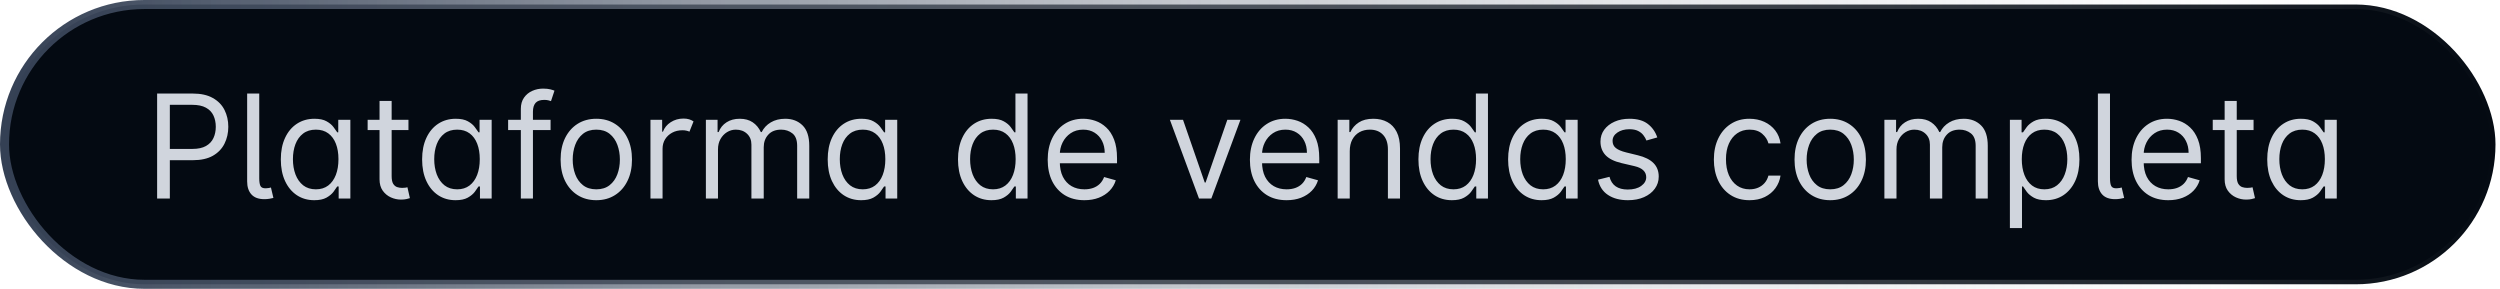 <svg xmlns="http://www.w3.org/2000/svg" width="277" height="32" viewBox="0 0 277 32" fill="none"><rect x="0.5" y="0.5" width="276" height="31" rx="15.5" fill="#040A12"></rect><rect x="0.5" y="0.5" width="276" height="31" rx="15.5" stroke="url(#paint0_linear_12_380)"></rect><path d="M17.409 22V10.364H21.341C22.254 10.364 23 10.528 23.579 10.858C24.163 11.184 24.595 11.625 24.875 12.182C25.155 12.739 25.296 13.36 25.296 14.046C25.296 14.731 25.155 15.354 24.875 15.915C24.599 16.475 24.171 16.922 23.591 17.256C23.011 17.585 22.269 17.75 21.364 17.75H18.546V16.5H21.318C21.943 16.5 22.445 16.392 22.824 16.176C23.203 15.96 23.477 15.669 23.648 15.301C23.822 14.93 23.909 14.511 23.909 14.046C23.909 13.579 23.822 13.163 23.648 12.796C23.477 12.428 23.201 12.14 22.818 11.932C22.436 11.72 21.928 11.614 21.296 11.614H18.818V22H17.409ZM27.384 10.364H28.724V19.727C28.724 20.151 28.772 20.449 28.866 20.619C28.961 20.79 29.156 20.871 29.452 20.864C29.611 20.856 29.728 20.845 29.804 20.829C29.884 20.811 29.956 20.792 30.02 20.773L30.293 21.932C30.175 21.966 30.027 21.996 29.849 22.023C29.671 22.053 29.486 22.068 29.293 22.068C28.656 22.068 28.179 21.894 27.861 21.546C27.543 21.197 27.384 20.712 27.384 20.091V10.364ZM34.82 22.182C34.092 22.182 33.45 21.998 32.894 21.631C32.337 21.259 31.901 20.737 31.587 20.062C31.272 19.384 31.115 18.583 31.115 17.659C31.115 16.742 31.272 15.947 31.587 15.273C31.901 14.598 32.339 14.078 32.899 13.71C33.46 13.343 34.108 13.159 34.842 13.159C35.41 13.159 35.859 13.254 36.189 13.443C36.522 13.629 36.776 13.841 36.95 14.079C37.128 14.314 37.267 14.508 37.365 14.659H37.479V13.273H38.82V22H37.524V20.659H37.365C37.267 20.818 37.126 21.019 36.945 21.261C36.763 21.5 36.503 21.714 36.166 21.903C35.829 22.089 35.38 22.182 34.82 22.182ZM35.001 20.977C35.539 20.977 35.994 20.837 36.365 20.557C36.736 20.273 37.019 19.881 37.212 19.381C37.405 18.877 37.501 18.296 37.501 17.636C37.501 16.985 37.407 16.415 37.217 15.926C37.028 15.434 36.748 15.051 36.376 14.778C36.005 14.502 35.547 14.364 35.001 14.364C34.433 14.364 33.96 14.509 33.581 14.801C33.206 15.089 32.924 15.481 32.734 15.977C32.549 16.47 32.456 17.023 32.456 17.636C32.456 18.258 32.551 18.822 32.74 19.329C32.933 19.833 33.217 20.235 33.592 20.534C33.971 20.829 34.441 20.977 35.001 20.977ZM45.257 13.273V14.409H40.734V13.273H45.257ZM42.053 11.182H43.394V19.5C43.394 19.879 43.448 20.163 43.558 20.352C43.672 20.538 43.816 20.663 43.99 20.727C44.168 20.788 44.356 20.818 44.553 20.818C44.7 20.818 44.822 20.811 44.916 20.796C45.011 20.776 45.087 20.761 45.144 20.75L45.416 21.954C45.325 21.989 45.198 22.023 45.035 22.057C44.873 22.095 44.666 22.114 44.416 22.114C44.037 22.114 43.666 22.032 43.303 21.869C42.943 21.706 42.644 21.458 42.405 21.125C42.17 20.792 42.053 20.371 42.053 19.864V11.182ZM50.476 22.182C49.749 22.182 49.106 21.998 48.55 21.631C47.993 21.259 47.557 20.737 47.243 20.062C46.928 19.384 46.771 18.583 46.771 17.659C46.771 16.742 46.928 15.947 47.243 15.273C47.557 14.598 47.995 14.078 48.555 13.71C49.116 13.343 49.764 13.159 50.499 13.159C51.067 13.159 51.516 13.254 51.845 13.443C52.178 13.629 52.432 13.841 52.606 14.079C52.785 14.314 52.923 14.508 53.021 14.659H53.135V13.273H54.476V22H53.18V20.659H53.021C52.923 20.818 52.783 21.019 52.601 21.261C52.419 21.5 52.16 21.714 51.822 21.903C51.485 22.089 51.036 22.182 50.476 22.182ZM50.658 20.977C51.196 20.977 51.65 20.837 52.021 20.557C52.392 20.273 52.675 19.881 52.868 19.381C53.061 18.877 53.158 18.296 53.158 17.636C53.158 16.985 53.063 16.415 52.874 15.926C52.684 15.434 52.404 15.051 52.033 14.778C51.661 14.502 51.203 14.364 50.658 14.364C50.09 14.364 49.616 14.509 49.237 14.801C48.862 15.089 48.58 15.481 48.391 15.977C48.205 16.47 48.112 17.023 48.112 17.636C48.112 18.258 48.207 18.822 48.396 19.329C48.59 19.833 48.874 20.235 49.249 20.534C49.627 20.829 50.097 20.977 50.658 20.977ZM61.004 13.273V14.409H56.3V13.273H61.004ZM57.709 22V12.068C57.709 11.568 57.826 11.152 58.061 10.818C58.296 10.485 58.601 10.235 58.976 10.068C59.351 9.902 59.747 9.818 60.163 9.818C60.493 9.818 60.762 9.845 60.97 9.898C61.178 9.951 61.334 10 61.436 10.046L61.05 11.204C60.981 11.182 60.887 11.153 60.766 11.119C60.648 11.085 60.493 11.068 60.3 11.068C59.856 11.068 59.536 11.18 59.34 11.403C59.146 11.627 59.05 11.954 59.05 12.386V22H57.709ZM66.07 22.182C65.282 22.182 64.59 21.994 63.996 21.619C63.405 21.244 62.943 20.72 62.609 20.046C62.28 19.371 62.115 18.583 62.115 17.682C62.115 16.773 62.28 15.979 62.609 15.301C62.943 14.623 63.405 14.097 63.996 13.722C64.59 13.347 65.282 13.159 66.07 13.159C66.858 13.159 67.547 13.347 68.138 13.722C68.733 14.097 69.195 14.623 69.524 15.301C69.858 15.979 70.024 16.773 70.024 17.682C70.024 18.583 69.858 19.371 69.524 20.046C69.195 20.72 68.733 21.244 68.138 21.619C67.547 21.994 66.858 22.182 66.07 22.182ZM66.07 20.977C66.668 20.977 67.16 20.824 67.547 20.517C67.933 20.21 68.219 19.807 68.405 19.307C68.59 18.807 68.683 18.265 68.683 17.682C68.683 17.099 68.59 16.555 68.405 16.051C68.219 15.547 67.933 15.14 67.547 14.829C67.16 14.519 66.668 14.364 66.07 14.364C65.471 14.364 64.979 14.519 64.592 14.829C64.206 15.14 63.92 15.547 63.734 16.051C63.549 16.555 63.456 17.099 63.456 17.682C63.456 18.265 63.549 18.807 63.734 19.307C63.92 19.807 64.206 20.21 64.592 20.517C64.979 20.824 65.471 20.977 66.07 20.977ZM72.071 22V13.273H73.367V14.591H73.457C73.613 14.159 73.899 13.809 74.315 13.54C74.732 13.271 75.204 13.136 75.73 13.136C75.972 13.136 76.185 13.165 76.367 13.222C76.548 13.278 76.707 13.356 76.844 13.454L76.389 14.591C76.294 14.542 76.183 14.504 76.054 14.477C75.929 14.447 75.783 14.432 75.617 14.432C75.192 14.432 74.813 14.521 74.48 14.699C74.151 14.877 73.889 15.119 73.696 15.426C73.507 15.733 73.412 16.083 73.412 16.477V22H72.071ZM78.212 22V13.273H79.507V14.636H79.621C79.803 14.171 80.096 13.809 80.501 13.551C80.907 13.29 81.394 13.159 81.962 13.159C82.537 13.159 83.017 13.29 83.399 13.551C83.785 13.809 84.087 14.171 84.303 14.636H84.394C84.617 14.186 84.952 13.828 85.399 13.562C85.846 13.294 86.382 13.159 87.007 13.159C87.787 13.159 88.426 13.403 88.922 13.892C89.418 14.377 89.666 15.133 89.666 16.159V22H88.325V16.159C88.325 15.515 88.149 15.055 87.797 14.778C87.445 14.502 87.03 14.364 86.553 14.364C85.939 14.364 85.463 14.549 85.126 14.921C84.789 15.288 84.621 15.754 84.621 16.318V22H83.257V16.023C83.257 15.527 83.096 15.127 82.774 14.824C82.452 14.517 82.037 14.364 81.53 14.364C81.181 14.364 80.856 14.456 80.553 14.642C80.253 14.828 80.011 15.085 79.825 15.415C79.644 15.741 79.553 16.117 79.553 16.546V22H78.212ZM95.413 22.182C94.686 22.182 94.044 21.998 93.487 21.631C92.93 21.259 92.495 20.737 92.18 20.062C91.866 19.384 91.709 18.583 91.709 17.659C91.709 16.742 91.866 15.947 92.18 15.273C92.495 14.598 92.932 14.078 93.493 13.71C94.053 13.343 94.701 13.159 95.436 13.159C96.004 13.159 96.453 13.254 96.783 13.443C97.116 13.629 97.37 13.841 97.544 14.079C97.722 14.314 97.86 14.508 97.959 14.659H98.072V13.273H99.413V22H98.118V20.659H97.959C97.86 20.818 97.72 21.019 97.538 21.261C97.356 21.5 97.097 21.714 96.76 21.903C96.423 22.089 95.974 22.182 95.413 22.182ZM95.595 20.977C96.133 20.977 96.588 20.837 96.959 20.557C97.33 20.273 97.612 19.881 97.805 19.381C97.999 18.877 98.095 18.296 98.095 17.636C98.095 16.985 98.001 16.415 97.811 15.926C97.622 15.434 97.341 15.051 96.97 14.778C96.599 14.502 96.141 14.364 95.595 14.364C95.027 14.364 94.553 14.509 94.175 14.801C93.8 15.089 93.517 15.481 93.328 15.977C93.142 16.47 93.05 17.023 93.05 17.636C93.05 18.258 93.144 18.822 93.334 19.329C93.527 19.833 93.811 20.235 94.186 20.534C94.565 20.829 95.035 20.977 95.595 20.977ZM109.851 22.182C109.124 22.182 108.482 21.998 107.925 21.631C107.368 21.259 106.932 20.737 106.618 20.062C106.304 19.384 106.146 18.583 106.146 17.659C106.146 16.742 106.304 15.947 106.618 15.273C106.932 14.598 107.37 14.078 107.93 13.71C108.491 13.343 109.139 13.159 109.874 13.159C110.442 13.159 110.891 13.254 111.22 13.443C111.554 13.629 111.807 13.841 111.982 14.079C112.16 14.314 112.298 14.508 112.396 14.659H112.51V10.364H113.851V22H112.555V20.659H112.396C112.298 20.818 112.158 21.019 111.976 21.261C111.794 21.5 111.535 21.714 111.197 21.903C110.86 22.089 110.411 22.182 109.851 22.182ZM110.033 20.977C110.571 20.977 111.025 20.837 111.396 20.557C111.768 20.273 112.05 19.881 112.243 19.381C112.436 18.877 112.533 18.296 112.533 17.636C112.533 16.985 112.438 16.415 112.249 15.926C112.059 15.434 111.779 15.051 111.408 14.778C111.036 14.502 110.578 14.364 110.033 14.364C109.464 14.364 108.991 14.509 108.612 14.801C108.237 15.089 107.955 15.481 107.766 15.977C107.58 16.47 107.487 17.023 107.487 17.636C107.487 18.258 107.582 18.822 107.771 19.329C107.964 19.833 108.249 20.235 108.624 20.534C109.002 20.829 109.472 20.977 110.033 20.977ZM120.152 22.182C119.311 22.182 118.586 21.996 117.976 21.625C117.37 21.25 116.902 20.727 116.572 20.057C116.247 19.383 116.084 18.599 116.084 17.704C116.084 16.811 116.247 16.023 116.572 15.341C116.902 14.655 117.36 14.121 117.947 13.739C118.538 13.352 119.228 13.159 120.016 13.159C120.47 13.159 120.919 13.235 121.362 13.386C121.805 13.538 122.209 13.784 122.572 14.125C122.936 14.462 123.226 14.909 123.442 15.466C123.658 16.023 123.766 16.708 123.766 17.523V18.091H117.038V16.932H122.402C122.402 16.439 122.304 16 122.107 15.614C121.913 15.227 121.637 14.922 121.277 14.699C120.921 14.475 120.5 14.364 120.016 14.364C119.482 14.364 119.019 14.496 118.629 14.761C118.243 15.023 117.946 15.364 117.737 15.784C117.529 16.204 117.425 16.655 117.425 17.136V17.909C117.425 18.568 117.538 19.127 117.766 19.585C117.997 20.04 118.317 20.386 118.726 20.625C119.135 20.86 119.61 20.977 120.152 20.977C120.504 20.977 120.822 20.928 121.107 20.829C121.394 20.727 121.643 20.576 121.851 20.375C122.059 20.171 122.22 19.917 122.334 19.614L123.629 19.977C123.493 20.417 123.264 20.803 122.942 21.136C122.62 21.466 122.222 21.724 121.749 21.909C121.275 22.091 120.743 22.182 120.152 22.182ZM137.442 13.273L134.214 22H132.851L129.624 13.273H131.078L133.487 20.227H133.578L135.987 13.273H137.442ZM142.558 22.182C141.717 22.182 140.992 21.996 140.382 21.625C139.776 21.25 139.308 20.727 138.979 20.057C138.653 19.383 138.49 18.599 138.49 17.704C138.49 16.811 138.653 16.023 138.979 15.341C139.308 14.655 139.767 14.121 140.354 13.739C140.945 13.352 141.634 13.159 142.422 13.159C142.876 13.159 143.325 13.235 143.768 13.386C144.212 13.538 144.615 13.784 144.979 14.125C145.342 14.462 145.632 14.909 145.848 15.466C146.064 16.023 146.172 16.708 146.172 17.523V18.091H139.445V16.932H144.808C144.808 16.439 144.71 16 144.513 15.614C144.32 15.227 144.043 14.922 143.683 14.699C143.327 14.475 142.907 14.364 142.422 14.364C141.888 14.364 141.426 14.496 141.036 14.761C140.649 15.023 140.352 15.364 140.143 15.784C139.935 16.204 139.831 16.655 139.831 17.136V17.909C139.831 18.568 139.945 19.127 140.172 19.585C140.403 20.04 140.723 20.386 141.132 20.625C141.541 20.86 142.017 20.977 142.558 20.977C142.911 20.977 143.229 20.928 143.513 20.829C143.801 20.727 144.049 20.576 144.257 20.375C144.465 20.171 144.626 19.917 144.74 19.614L146.036 19.977C145.899 20.417 145.67 20.803 145.348 21.136C145.026 21.466 144.628 21.724 144.155 21.909C143.681 22.091 143.149 22.182 142.558 22.182ZM149.553 16.75V22H148.212V13.273H149.507V14.636H149.621C149.825 14.193 150.136 13.837 150.553 13.568C150.969 13.296 151.507 13.159 152.166 13.159C152.757 13.159 153.274 13.28 153.717 13.523C154.161 13.761 154.505 14.125 154.751 14.614C154.998 15.098 155.121 15.712 155.121 16.454V22H153.78V16.546C153.78 15.86 153.602 15.326 153.246 14.943C152.89 14.557 152.401 14.364 151.78 14.364C151.352 14.364 150.969 14.456 150.632 14.642C150.299 14.828 150.036 15.098 149.842 15.454C149.649 15.811 149.553 16.242 149.553 16.75ZM160.866 22.182C160.139 22.182 159.497 21.998 158.94 21.631C158.384 21.259 157.948 20.737 157.634 20.062C157.319 19.384 157.162 18.583 157.162 17.659C157.162 16.742 157.319 15.947 157.634 15.273C157.948 14.598 158.385 14.078 158.946 13.71C159.507 13.343 160.154 13.159 160.889 13.159C161.457 13.159 161.906 13.254 162.236 13.443C162.569 13.629 162.823 13.841 162.997 14.079C163.175 14.314 163.313 14.508 163.412 14.659H163.526V10.364H164.866V22H163.571V20.659H163.412C163.313 20.818 163.173 21.019 162.991 21.261C162.81 21.5 162.55 21.714 162.213 21.903C161.876 22.089 161.427 22.182 160.866 22.182ZM161.048 20.977C161.586 20.977 162.041 20.837 162.412 20.557C162.783 20.273 163.065 19.881 163.259 19.381C163.452 18.877 163.548 18.296 163.548 17.636C163.548 16.985 163.454 16.415 163.264 15.926C163.075 15.434 162.795 15.051 162.423 14.778C162.052 14.502 161.594 14.364 161.048 14.364C160.48 14.364 160.007 14.509 159.628 14.801C159.253 15.089 158.971 15.481 158.781 15.977C158.596 16.47 158.503 17.023 158.503 17.636C158.503 18.258 158.598 18.822 158.787 19.329C158.98 19.833 159.264 20.235 159.639 20.534C160.018 20.829 160.488 20.977 161.048 20.977ZM170.804 22.182C170.077 22.182 169.435 21.998 168.878 21.631C168.321 21.259 167.885 20.737 167.571 20.062C167.257 19.384 167.099 18.583 167.099 17.659C167.099 16.742 167.257 15.947 167.571 15.273C167.885 14.598 168.323 14.078 168.884 13.71C169.444 13.343 170.092 13.159 170.827 13.159C171.395 13.159 171.844 13.254 172.173 13.443C172.507 13.629 172.76 13.841 172.935 14.079C173.113 14.314 173.251 14.508 173.349 14.659H173.463V13.273H174.804V22H173.509V20.659H173.349C173.251 20.818 173.111 21.019 172.929 21.261C172.747 21.5 172.488 21.714 172.151 21.903C171.813 22.089 171.365 22.182 170.804 22.182ZM170.986 20.977C171.524 20.977 171.978 20.837 172.349 20.557C172.721 20.273 173.003 19.881 173.196 19.381C173.389 18.877 173.486 18.296 173.486 17.636C173.486 16.985 173.391 16.415 173.202 15.926C173.012 15.434 172.732 15.051 172.361 14.778C171.99 14.502 171.531 14.364 170.986 14.364C170.418 14.364 169.944 14.509 169.565 14.801C169.19 15.089 168.908 15.481 168.719 15.977C168.533 16.47 168.44 17.023 168.44 17.636C168.44 18.258 168.535 18.822 168.724 19.329C168.918 19.833 169.202 20.235 169.577 20.534C169.955 20.829 170.425 20.977 170.986 20.977ZM183.628 15.227L182.423 15.568C182.348 15.367 182.236 15.172 182.088 14.983C181.944 14.79 181.747 14.631 181.497 14.506C181.247 14.381 180.927 14.318 180.537 14.318C180.003 14.318 179.558 14.441 179.202 14.688C178.849 14.93 178.673 15.239 178.673 15.614C178.673 15.947 178.795 16.21 179.037 16.403C179.279 16.597 179.658 16.758 180.173 16.886L181.469 17.204C182.249 17.394 182.83 17.684 183.213 18.074C183.596 18.46 183.787 18.958 183.787 19.568C183.787 20.068 183.643 20.515 183.355 20.909C183.071 21.303 182.673 21.614 182.162 21.841C181.651 22.068 181.056 22.182 180.378 22.182C179.488 22.182 178.751 21.989 178.168 21.602C177.584 21.216 177.215 20.651 177.06 19.909L178.332 19.591C178.454 20.061 178.683 20.413 179.02 20.648C179.361 20.883 179.806 21 180.355 21C180.98 21 181.476 20.867 181.844 20.602C182.215 20.333 182.401 20.011 182.401 19.636C182.401 19.333 182.295 19.079 182.082 18.875C181.87 18.667 181.545 18.511 181.105 18.409L179.651 18.068C178.851 17.879 178.264 17.585 177.889 17.188C177.518 16.786 177.332 16.284 177.332 15.682C177.332 15.189 177.471 14.754 177.747 14.375C178.027 13.996 178.408 13.699 178.889 13.483C179.374 13.267 179.923 13.159 180.537 13.159C181.401 13.159 182.079 13.348 182.571 13.727C183.067 14.106 183.42 14.606 183.628 15.227ZM193.851 22.182C193.033 22.182 192.328 21.989 191.737 21.602C191.146 21.216 190.692 20.684 190.374 20.006C190.055 19.328 189.896 18.553 189.896 17.682C189.896 16.796 190.059 16.013 190.385 15.335C190.714 14.653 191.173 14.121 191.76 13.739C192.351 13.352 193.04 13.159 193.828 13.159C194.442 13.159 194.995 13.273 195.487 13.5C195.98 13.727 196.383 14.046 196.697 14.454C197.012 14.864 197.207 15.341 197.283 15.886H195.942C195.839 15.489 195.612 15.136 195.26 14.829C194.911 14.519 194.442 14.364 193.851 14.364C193.328 14.364 192.87 14.5 192.476 14.773C192.086 15.042 191.781 15.422 191.561 15.915C191.345 16.403 191.237 16.977 191.237 17.636C191.237 18.311 191.343 18.898 191.555 19.398C191.771 19.898 192.074 20.286 192.464 20.562C192.858 20.839 193.321 20.977 193.851 20.977C194.199 20.977 194.516 20.917 194.8 20.796C195.084 20.674 195.324 20.5 195.521 20.273C195.718 20.046 195.858 19.773 195.942 19.454H197.283C197.207 19.97 197.019 20.434 196.72 20.847C196.425 21.256 196.033 21.581 195.544 21.824C195.059 22.062 194.495 22.182 193.851 22.182ZM202.788 22.182C202 22.182 201.309 21.994 200.714 21.619C200.124 21.244 199.661 20.72 199.328 20.046C198.999 19.371 198.834 18.583 198.834 17.682C198.834 16.773 198.999 15.979 199.328 15.301C199.661 14.623 200.124 14.097 200.714 13.722C201.309 13.347 202 13.159 202.788 13.159C203.576 13.159 204.266 13.347 204.857 13.722C205.451 14.097 205.913 14.623 206.243 15.301C206.576 15.979 206.743 16.773 206.743 17.682C206.743 18.583 206.576 19.371 206.243 20.046C205.913 20.72 205.451 21.244 204.857 21.619C204.266 21.994 203.576 22.182 202.788 22.182ZM202.788 20.977C203.387 20.977 203.879 20.824 204.266 20.517C204.652 20.21 204.938 19.807 205.124 19.307C205.309 18.807 205.402 18.265 205.402 17.682C205.402 17.099 205.309 16.555 205.124 16.051C204.938 15.547 204.652 15.14 204.266 14.829C203.879 14.519 203.387 14.364 202.788 14.364C202.19 14.364 201.697 14.519 201.311 14.829C200.925 15.14 200.639 15.547 200.453 16.051C200.268 16.555 200.175 17.099 200.175 17.682C200.175 18.265 200.268 18.807 200.453 19.307C200.639 19.807 200.925 20.21 201.311 20.517C201.697 20.824 202.19 20.977 202.788 20.977ZM208.79 22V13.273H210.085V14.636H210.199C210.381 14.171 210.674 13.809 211.08 13.551C211.485 13.29 211.972 13.159 212.54 13.159C213.116 13.159 213.595 13.29 213.977 13.551C214.364 13.809 214.665 14.171 214.881 14.636H214.972C215.195 14.186 215.53 13.828 215.977 13.562C216.424 13.294 216.96 13.159 217.585 13.159C218.366 13.159 219.004 13.403 219.5 13.892C219.996 14.377 220.244 15.133 220.244 16.159V22H218.903V16.159C218.903 15.515 218.727 15.055 218.375 14.778C218.023 14.502 217.608 14.364 217.131 14.364C216.517 14.364 216.042 14.549 215.705 14.921C215.367 15.288 215.199 15.754 215.199 16.318V22H213.835V16.023C213.835 15.527 213.674 15.127 213.352 14.824C213.03 14.517 212.616 14.364 212.108 14.364C211.759 14.364 211.434 14.456 211.131 14.642C210.831 14.828 210.589 15.085 210.403 15.415C210.222 15.741 210.131 16.117 210.131 16.546V22H208.79ZM222.696 25.273V13.273H223.991V14.659H224.151C224.249 14.508 224.385 14.314 224.56 14.079C224.738 13.841 224.991 13.629 225.321 13.443C225.654 13.254 226.105 13.159 226.673 13.159C227.408 13.159 228.056 13.343 228.616 13.71C229.177 14.078 229.615 14.598 229.929 15.273C230.243 15.947 230.401 16.742 230.401 17.659C230.401 18.583 230.243 19.384 229.929 20.062C229.615 20.737 229.179 21.259 228.622 21.631C228.065 21.998 227.423 22.182 226.696 22.182C226.135 22.182 225.687 22.089 225.349 21.903C225.012 21.714 224.753 21.5 224.571 21.261C224.389 21.019 224.249 20.818 224.151 20.659H224.037V25.273H222.696ZM224.014 17.636C224.014 18.296 224.111 18.877 224.304 19.381C224.497 19.881 224.779 20.273 225.151 20.557C225.522 20.837 225.976 20.977 226.514 20.977C227.075 20.977 227.543 20.829 227.918 20.534C228.296 20.235 228.58 19.833 228.77 19.329C228.963 18.822 229.06 18.258 229.06 17.636C229.06 17.023 228.965 16.47 228.776 15.977C228.59 15.481 228.308 15.089 227.929 14.801C227.554 14.509 227.082 14.364 226.514 14.364C225.969 14.364 225.51 14.502 225.139 14.778C224.768 15.051 224.488 15.434 224.298 15.926C224.109 16.415 224.014 16.985 224.014 17.636ZM232.446 10.364H233.787V19.727C233.787 20.151 233.834 20.449 233.929 20.619C234.024 20.79 234.219 20.871 234.514 20.864C234.673 20.856 234.791 20.845 234.866 20.829C234.946 20.811 235.018 20.792 235.082 20.773L235.355 21.932C235.238 21.966 235.09 21.996 234.912 22.023C234.734 22.053 234.548 22.068 234.355 22.068C233.719 22.068 233.241 21.894 232.923 21.546C232.605 21.197 232.446 20.712 232.446 20.091V10.364ZM240.246 22.182C239.405 22.182 238.679 21.996 238.07 21.625C237.464 21.25 236.996 20.727 236.666 20.057C236.34 19.383 236.178 18.599 236.178 17.704C236.178 16.811 236.34 16.023 236.666 15.341C236.996 14.655 237.454 14.121 238.041 13.739C238.632 13.352 239.321 13.159 240.109 13.159C240.564 13.159 241.013 13.235 241.456 13.386C241.899 13.538 242.303 13.784 242.666 14.125C243.03 14.462 243.32 14.909 243.536 15.466C243.751 16.023 243.859 16.708 243.859 17.523V18.091H237.132V16.932H242.496C242.496 16.439 242.397 16 242.2 15.614C242.007 15.227 241.731 14.922 241.371 14.699C241.015 14.475 240.594 14.364 240.109 14.364C239.575 14.364 239.113 14.496 238.723 14.761C238.337 15.023 238.039 15.364 237.831 15.784C237.623 16.204 237.518 16.655 237.518 17.136V17.909C237.518 18.568 237.632 19.127 237.859 19.585C238.09 20.04 238.411 20.386 238.82 20.625C239.229 20.86 239.704 20.977 240.246 20.977C240.598 20.977 240.916 20.928 241.2 20.829C241.488 20.727 241.736 20.576 241.945 20.375C242.153 20.171 242.314 19.917 242.428 19.614L243.723 19.977C243.587 20.417 243.357 20.803 243.036 21.136C242.714 21.466 242.316 21.724 241.842 21.909C241.369 22.091 240.837 22.182 240.246 22.182ZM249.695 13.273V14.409H245.172V13.273H249.695ZM246.49 11.182H247.831V19.5C247.831 19.879 247.886 20.163 247.996 20.352C248.109 20.538 248.253 20.663 248.428 20.727C248.606 20.788 248.793 20.818 248.99 20.818C249.138 20.818 249.259 20.811 249.354 20.796C249.448 20.776 249.524 20.761 249.581 20.75L249.854 21.954C249.763 21.989 249.636 22.023 249.473 22.057C249.31 22.095 249.104 22.114 248.854 22.114C248.475 22.114 248.104 22.032 247.74 21.869C247.38 21.706 247.081 21.458 246.842 21.125C246.607 20.792 246.49 20.371 246.49 19.864V11.182ZM254.913 22.182C254.186 22.182 253.544 21.998 252.987 21.631C252.43 21.259 251.995 20.737 251.68 20.062C251.366 19.384 251.209 18.583 251.209 17.659C251.209 16.742 251.366 15.947 251.68 15.273C251.995 14.598 252.432 14.078 252.993 13.71C253.554 13.343 254.201 13.159 254.936 13.159C255.504 13.159 255.953 13.254 256.283 13.443C256.616 13.629 256.87 13.841 257.044 14.079C257.222 14.314 257.36 14.508 257.459 14.659H257.572V13.273H258.913V22H257.618V20.659H257.459C257.36 20.818 257.22 21.019 257.038 21.261C256.857 21.5 256.597 21.714 256.26 21.903C255.923 22.089 255.474 22.182 254.913 22.182ZM255.095 20.977C255.633 20.977 256.088 20.837 256.459 20.557C256.83 20.273 257.112 19.881 257.305 19.381C257.499 18.877 257.595 18.296 257.595 17.636C257.595 16.985 257.5 16.415 257.311 15.926C257.122 15.434 256.841 15.051 256.47 14.778C256.099 14.502 255.641 14.364 255.095 14.364C254.527 14.364 254.054 14.509 253.675 14.801C253.3 15.089 253.018 15.481 252.828 15.977C252.643 16.47 252.55 17.023 252.55 17.636C252.55 18.258 252.644 18.822 252.834 19.329C253.027 19.833 253.311 20.235 253.686 20.534C254.065 20.829 254.535 20.977 255.095 20.977Z" fill="#D0D5DD"></path><defs><linearGradient id="paint0_linear_12_380" x1="1.39834e-06" y1="16" x2="277" y2="16" gradientUnits="userSpaceOnUse"><stop stop-color="#344054"></stop><stop offset="1" stop-color="#F2F4F7" stop-opacity="0"></stop></linearGradient></defs></svg>